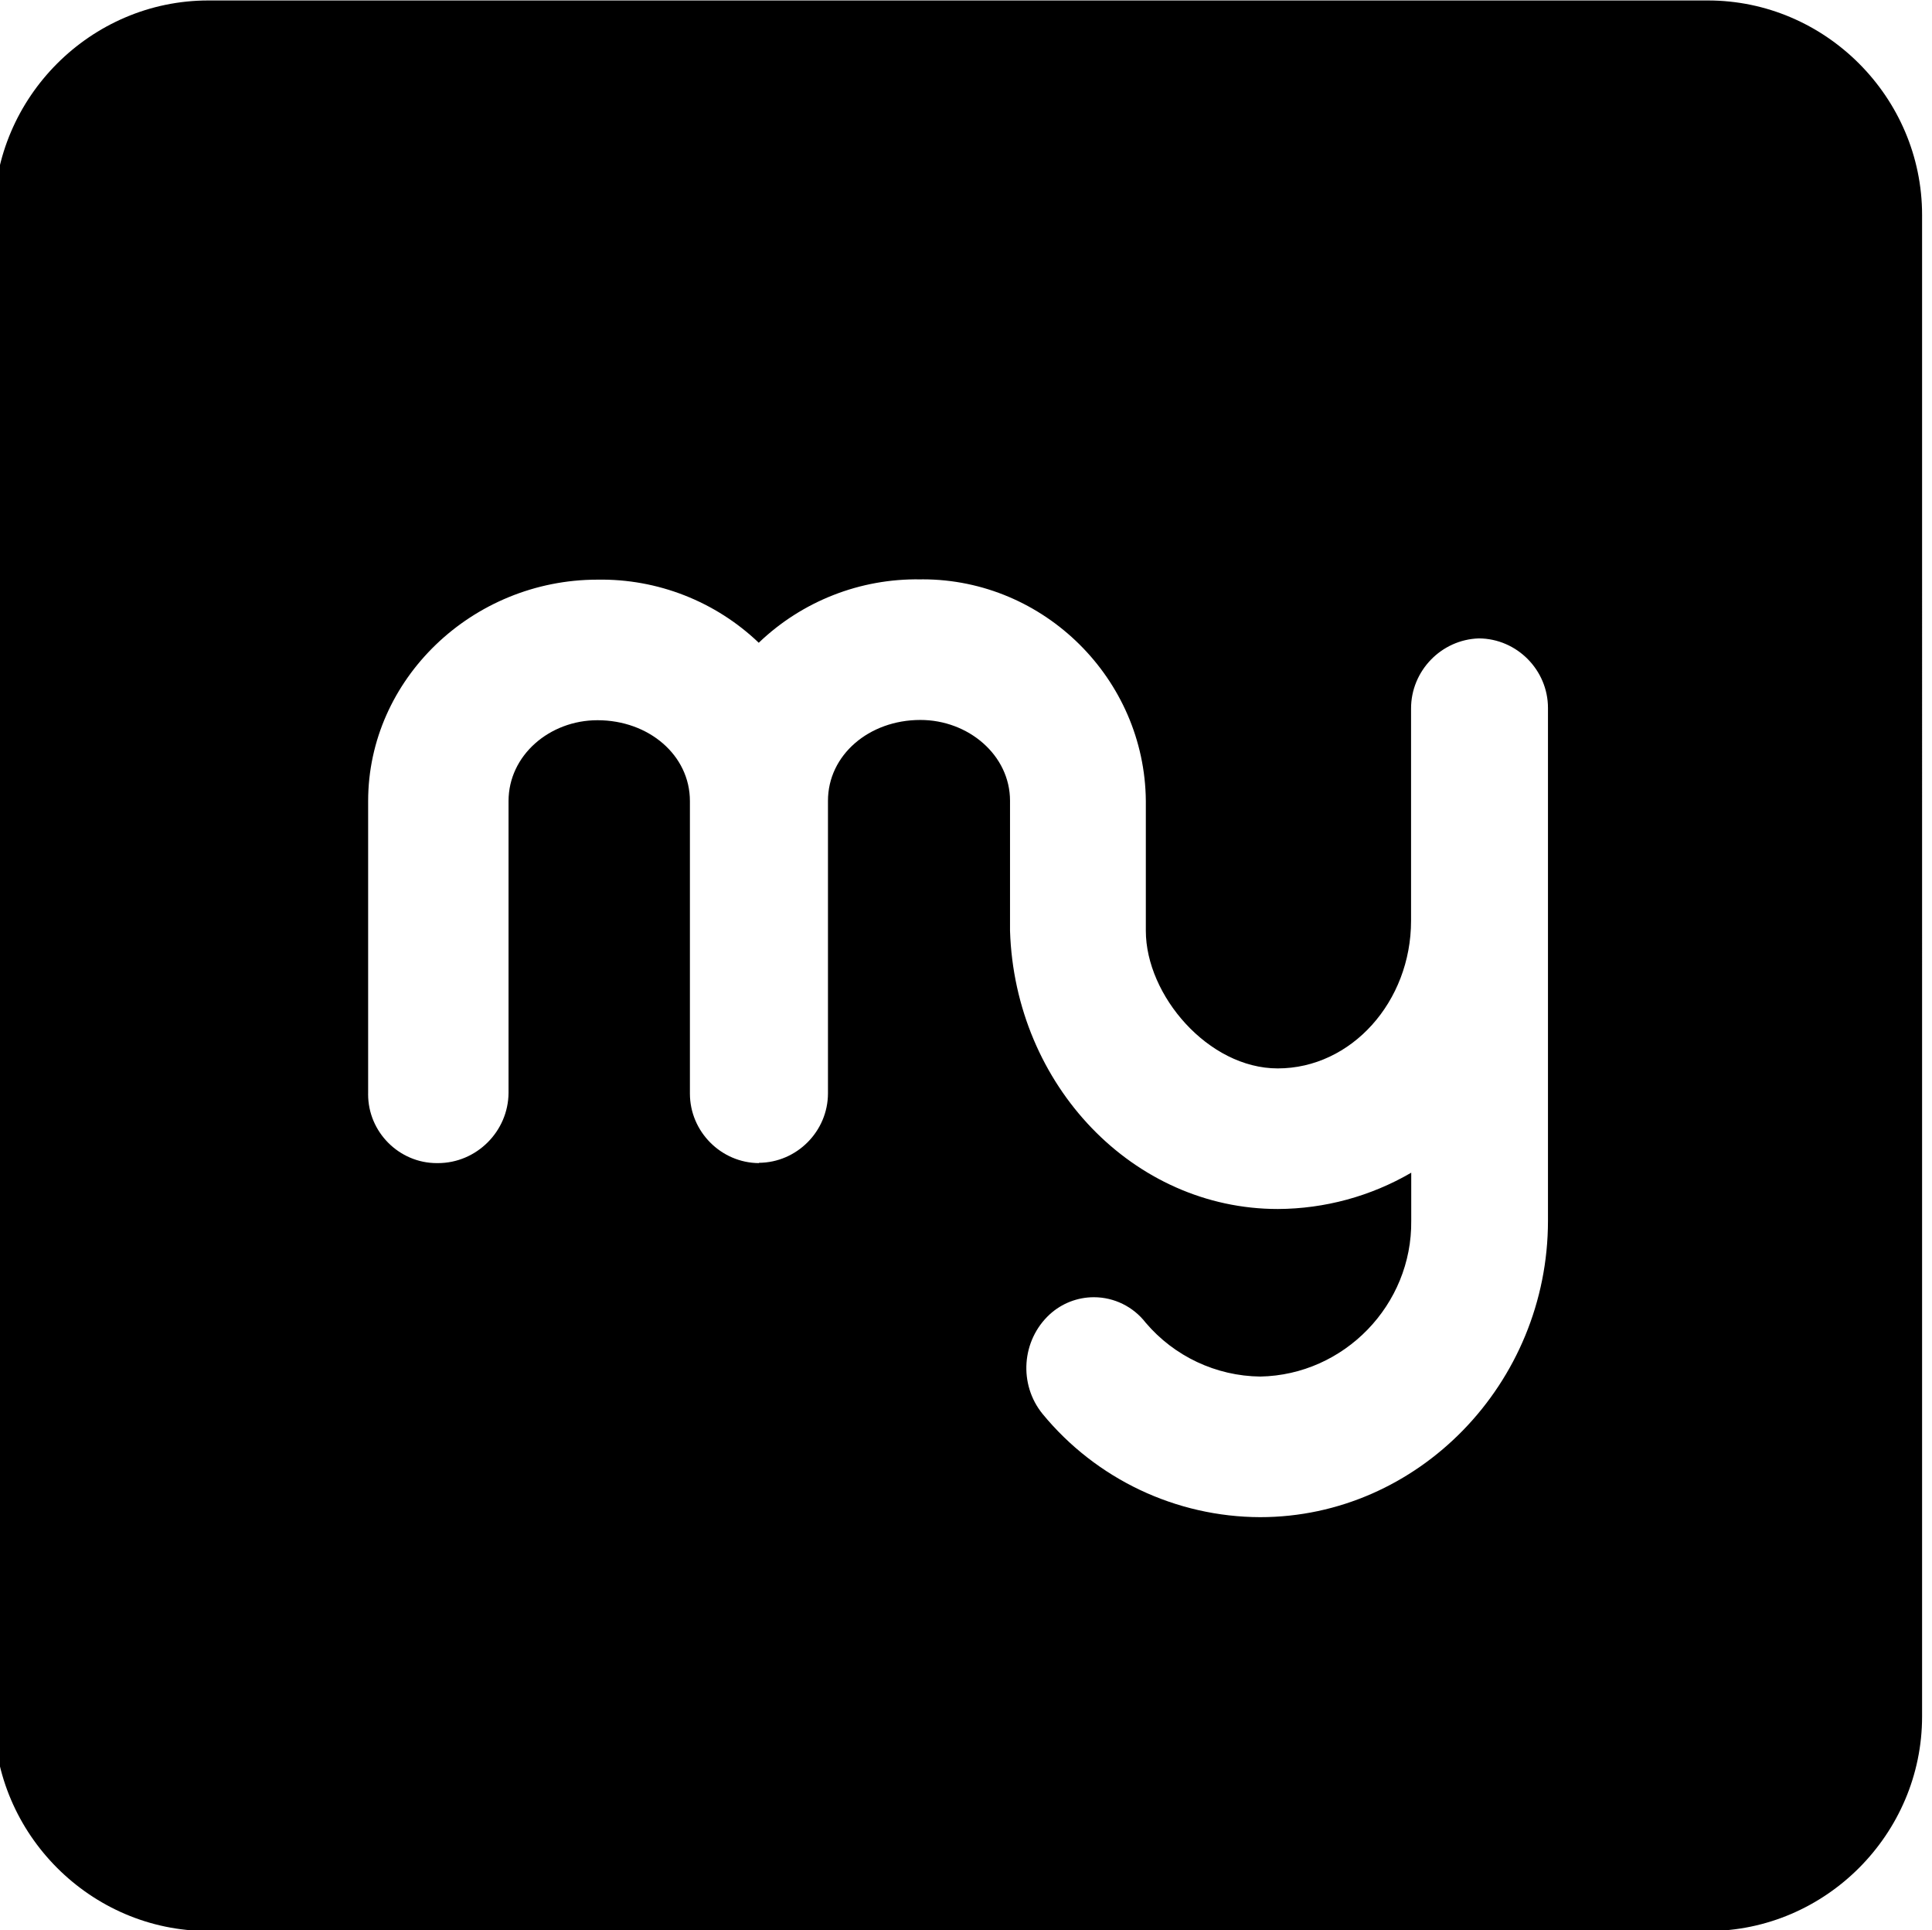 <?xml version="1.0" encoding="UTF-8" standalone="no"?>
<svg
   width="162.004"
   height="161.816"
   viewBox="0 0 162.004 161.816"
   version="1.1"
   xml:space="preserve"
   style="clip-rule:evenodd;fill-rule:evenodd;stroke-linejoin:round;stroke-miterlimit:2"
   id="svg34"
   sodipodi:docname="favicon_test.svg"
   inkscape:version="1.1.2 (b8e25be8, 2022-02-05)"
   xmlns:inkscape="http://www.inkscape.org/namespaces/inkscape"
   xmlns:sodipodi="http://sodipodi.sourceforge.net/DTD/sodipodi-0.dtd"
   xmlns="http://www.w3.org/2000/svg"
   xmlns:svg="http://www.w3.org/2000/svg"
   xmlns:serif="http://www.serif.com/"><defs
   id="defs38" /><sodipodi:namedview
   id="namedview36"
   pagecolor="#ffffff"
   bordercolor="#666666"
   borderopacity="1.0"
   inkscape:pageshadow="2"
   inkscape:pageopacity="0.0"
   inkscape:pagecheckerboard="0"
   showgrid="false"
   inkscape:zoom="2.98"
   inkscape:cx="-16.610738"
   inkscape:cy="83.724832"
   inkscape:window-width="2390"
   inkscape:window-height="1081"
   inkscape:window-x="10"
   inkscape:window-y="25"
   inkscape:window-maximized="0"
   inkscape:current-layer="g32"
   fit-margin-top="0"
   fit-margin-left="0"
   fit-margin-right="0"
   fit-margin-bottom="0" />
    <g
   transform="translate(-865.992,-15.992)"
   id="g32">
        <g
   id="Plan-de-travail2"
   serif:id="Plan de travail2"
   transform="matrix(0.242,0,0,0.323,643.875,0)">
            <rect
   x="850"
   y="0"
   width="800"
   height="600"
   style="fill:none"
   id="rect9" />
            <clipPath
   id="_clip1">
                <rect
   x="850"
   y="0"
   width="800"
   height="600"
   id="rect11" />
            </clipPath>
            <g
   clip-path="url(#_clip1)"
   id="g29">
                <g
   id="g27">
                    <g
   transform="matrix(4.184,0,0,3.093,-2717.84,0)"
   id="g16">
                        <rect
   x="852.784"
   y="0"
   width="191.216"
   height="194"
   style="fill:none"
   id="rect14" />
                    </g>
                    <g
   id="Groupe_4147"
   transform="matrix(4.079,0,0,3.06,-748.971,-876.765)">
                        <g
   id="Groupe_4146">
                            <g
   id="Groupe_4145">
                                <g
   id="Groupe_4144">
                                    <g
   id="Groupe_4140"
   transform="translate(-1691.64,83.815)">
                                        <path
   id="Tracé_3823"
   style="fill:#000000;stroke-width:0.989"
   d="m 33.998,15.992 c -9.873,0 -17.996,8.115 -18.006,17.979 V 159.83 c 0.01,9.863 8.133,17.979 18.006,17.979 h 0.01 125.984 0.01 c 9.873,0 17.994,-8.116 17.994,-17.979 V 33.971 c 0,-9.863 -8.121,-17.979 -17.994,-17.979 h -0.01 -125.984 z m 60.021,48.521 c 10.223,0 18.66,8.35 18.754,18.562 v 10.898 c 0,5.4 5.243,11.533 11.08,11.533 6.193,0 11.205,-5.599 11.205,-12.375 v -17.775 c -0.012,-3.163 2.537,-5.798 5.703,-5.893 3.188,0.02 5.801,2.647 5.801,5.832 v 0.061 42.916 c 0,13.651 -10.913,24.848 -24.186,24.848 -7.073,-0.02 -13.779,-3.193 -18.275,-8.648 -2.033,-2.486 -1.771,-6.173 0.594,-8.348 1.014,-0.925 2.338,-1.439 3.711,-1.439 1.701,0 3.308,0.788 4.35,2.131 2.404,2.826 5.922,4.476 9.635,4.518 7.055,-0.133 12.764,-6.014 12.682,-13.062 v -4.025 c -3.404,1.978 -7.27,3.027 -11.207,3.043 -12.133,0.002 -22.088,-10.35 -22.504,-23.316 V 83.076 c 0,-3.83 -3.501,-6.777 -7.531,-6.777 -4.325,0 -7.766,2.947 -7.766,6.777 v 24.451 0.062 c 0,3.185 -2.612,5.81 -5.801,5.83 v 0.025 c -3.188,-0.02 -5.799,-2.647 -5.799,-5.832 v -0.061 -24.455 c 0,-3.83 -3.441,-6.775 -7.766,-6.775 -4.03,0 -7.473,2.946 -7.473,6.775 v 24.455 c -0.02,3.24 -2.693,5.893 -5.936,5.893 h -0.061 -0.031 c -3.167,0 -5.771,-2.602 -5.771,-5.766 0,-0.042 9.64e-4,-0.084 0.002,-0.125 V 83.1 c 0,-10.213 8.749,-18.561 19.268,-18.561 5.042,-0.085 9.92,1.821 13.566,5.301 v -0.025 c 3.645,-3.478 8.522,-5.383 13.562,-5.299 0.064,-9.88e-4 0.129,-0.002 0.193,-0.002 z"
   transform="matrix(1.011,0,0,1.012,2083.594,202.745)" />
                                    </g>
                                    <g
   id="Tracé_3834"
   transform="translate(439.897,1030.13)">
                                        
                                    </g>
                                </g>
                            </g>
                        </g>
                    </g>
                </g>
            </g>
        </g>
    </g>
</svg>
